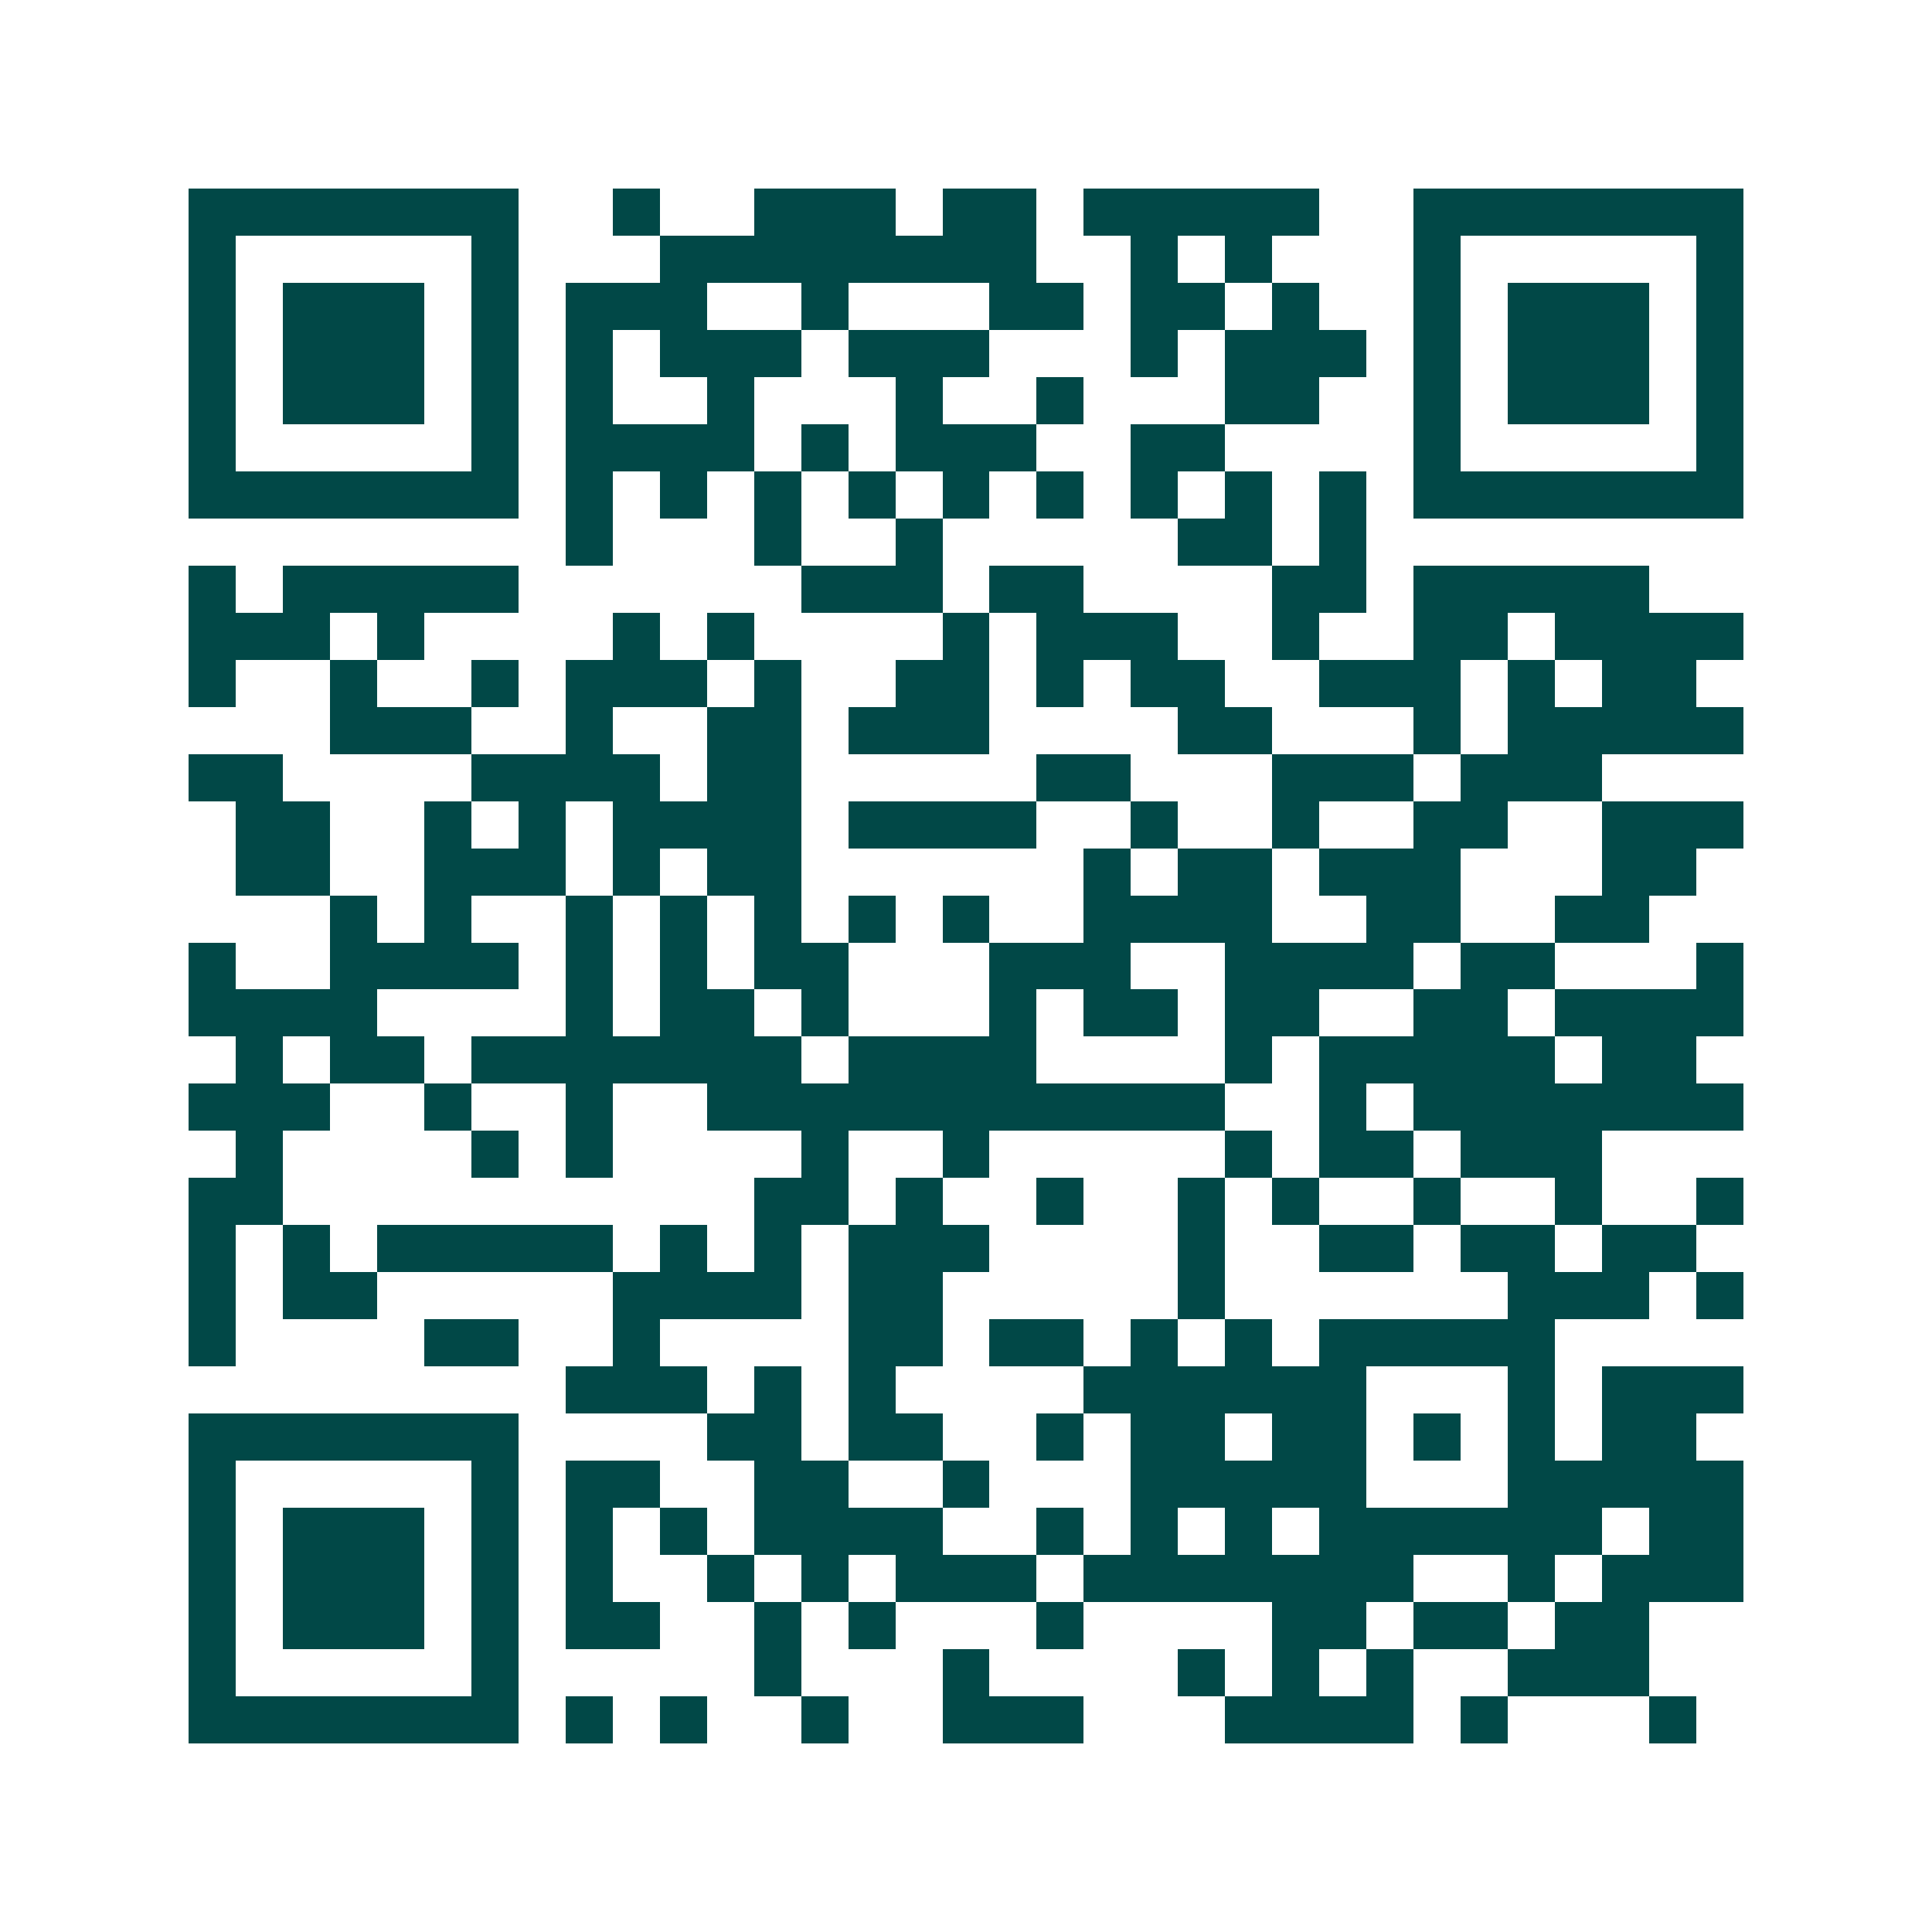 <svg xmlns="http://www.w3.org/2000/svg" width="200" height="200" viewBox="0 0 41 41" shape-rendering="crispEdges"><path fill="#ffffff" d="M0 0h41v41H0z"/><path stroke="#014847" d="M4 4.5h7m2 0h1m2 0h3m1 0h2m1 0h5m2 0h7M4 5.5h1m5 0h1m3 0h8m2 0h1m1 0h1m3 0h1m5 0h1M4 6.5h1m1 0h3m1 0h1m1 0h3m2 0h1m3 0h2m1 0h2m1 0h1m2 0h1m1 0h3m1 0h1M4 7.5h1m1 0h3m1 0h1m1 0h1m1 0h3m1 0h3m3 0h1m1 0h3m1 0h1m1 0h3m1 0h1M4 8.5h1m1 0h3m1 0h1m1 0h1m2 0h1m3 0h1m2 0h1m3 0h2m2 0h1m1 0h3m1 0h1M4 9.5h1m5 0h1m1 0h4m1 0h1m1 0h3m2 0h2m4 0h1m5 0h1M4 10.5h7m1 0h1m1 0h1m1 0h1m1 0h1m1 0h1m1 0h1m1 0h1m1 0h1m1 0h1m1 0h7M12 11.5h1m3 0h1m2 0h1m5 0h2m1 0h1M4 12.5h1m1 0h5m6 0h3m1 0h2m4 0h2m1 0h5M4 13.5h3m1 0h1m4 0h1m1 0h1m4 0h1m1 0h3m2 0h1m2 0h2m1 0h4M4 14.5h1m2 0h1m2 0h1m1 0h3m1 0h1m2 0h2m1 0h1m1 0h2m2 0h3m1 0h1m1 0h2M7 15.5h3m2 0h1m2 0h2m1 0h3m4 0h2m3 0h1m1 0h5M4 16.5h2m4 0h4m1 0h2m5 0h2m3 0h3m1 0h3M5 17.5h2m2 0h1m1 0h1m1 0h4m1 0h4m2 0h1m2 0h1m2 0h2m2 0h3M5 18.5h2m2 0h3m1 0h1m1 0h2m6 0h1m1 0h2m1 0h3m3 0h2M7 19.5h1m1 0h1m2 0h1m1 0h1m1 0h1m1 0h1m1 0h1m2 0h4m2 0h2m2 0h2M4 20.5h1m2 0h4m1 0h1m1 0h1m1 0h2m3 0h3m2 0h4m1 0h2m3 0h1M4 21.5h4m4 0h1m1 0h2m1 0h1m3 0h1m1 0h2m1 0h2m2 0h2m1 0h4M5 22.5h1m1 0h2m1 0h7m1 0h4m4 0h1m1 0h5m1 0h2M4 23.5h3m2 0h1m2 0h1m2 0h11m2 0h1m1 0h7M5 24.5h1m4 0h1m1 0h1m4 0h1m2 0h1m5 0h1m1 0h2m1 0h3M4 25.5h2m10 0h2m1 0h1m2 0h1m2 0h1m1 0h1m2 0h1m2 0h1m2 0h1M4 26.5h1m1 0h1m1 0h5m1 0h1m1 0h1m1 0h3m4 0h1m2 0h2m1 0h2m1 0h2M4 27.5h1m1 0h2m5 0h4m1 0h2m5 0h1m6 0h3m1 0h1M4 28.5h1m4 0h2m2 0h1m4 0h2m1 0h2m1 0h1m1 0h1m1 0h5M12 29.5h3m1 0h1m1 0h1m4 0h6m3 0h1m1 0h3M4 30.5h7m4 0h2m1 0h2m2 0h1m1 0h2m1 0h2m1 0h1m1 0h1m1 0h2M4 31.5h1m5 0h1m1 0h2m2 0h2m2 0h1m3 0h5m3 0h5M4 32.5h1m1 0h3m1 0h1m1 0h1m1 0h1m1 0h4m2 0h1m1 0h1m1 0h1m1 0h6m1 0h2M4 33.5h1m1 0h3m1 0h1m1 0h1m2 0h1m1 0h1m1 0h3m1 0h7m2 0h1m1 0h3M4 34.5h1m1 0h3m1 0h1m1 0h2m2 0h1m1 0h1m3 0h1m4 0h2m1 0h2m1 0h2M4 35.5h1m5 0h1m5 0h1m3 0h1m4 0h1m1 0h1m1 0h1m2 0h3M4 36.5h7m1 0h1m1 0h1m2 0h1m2 0h3m3 0h4m1 0h1m3 0h1"/></svg>
